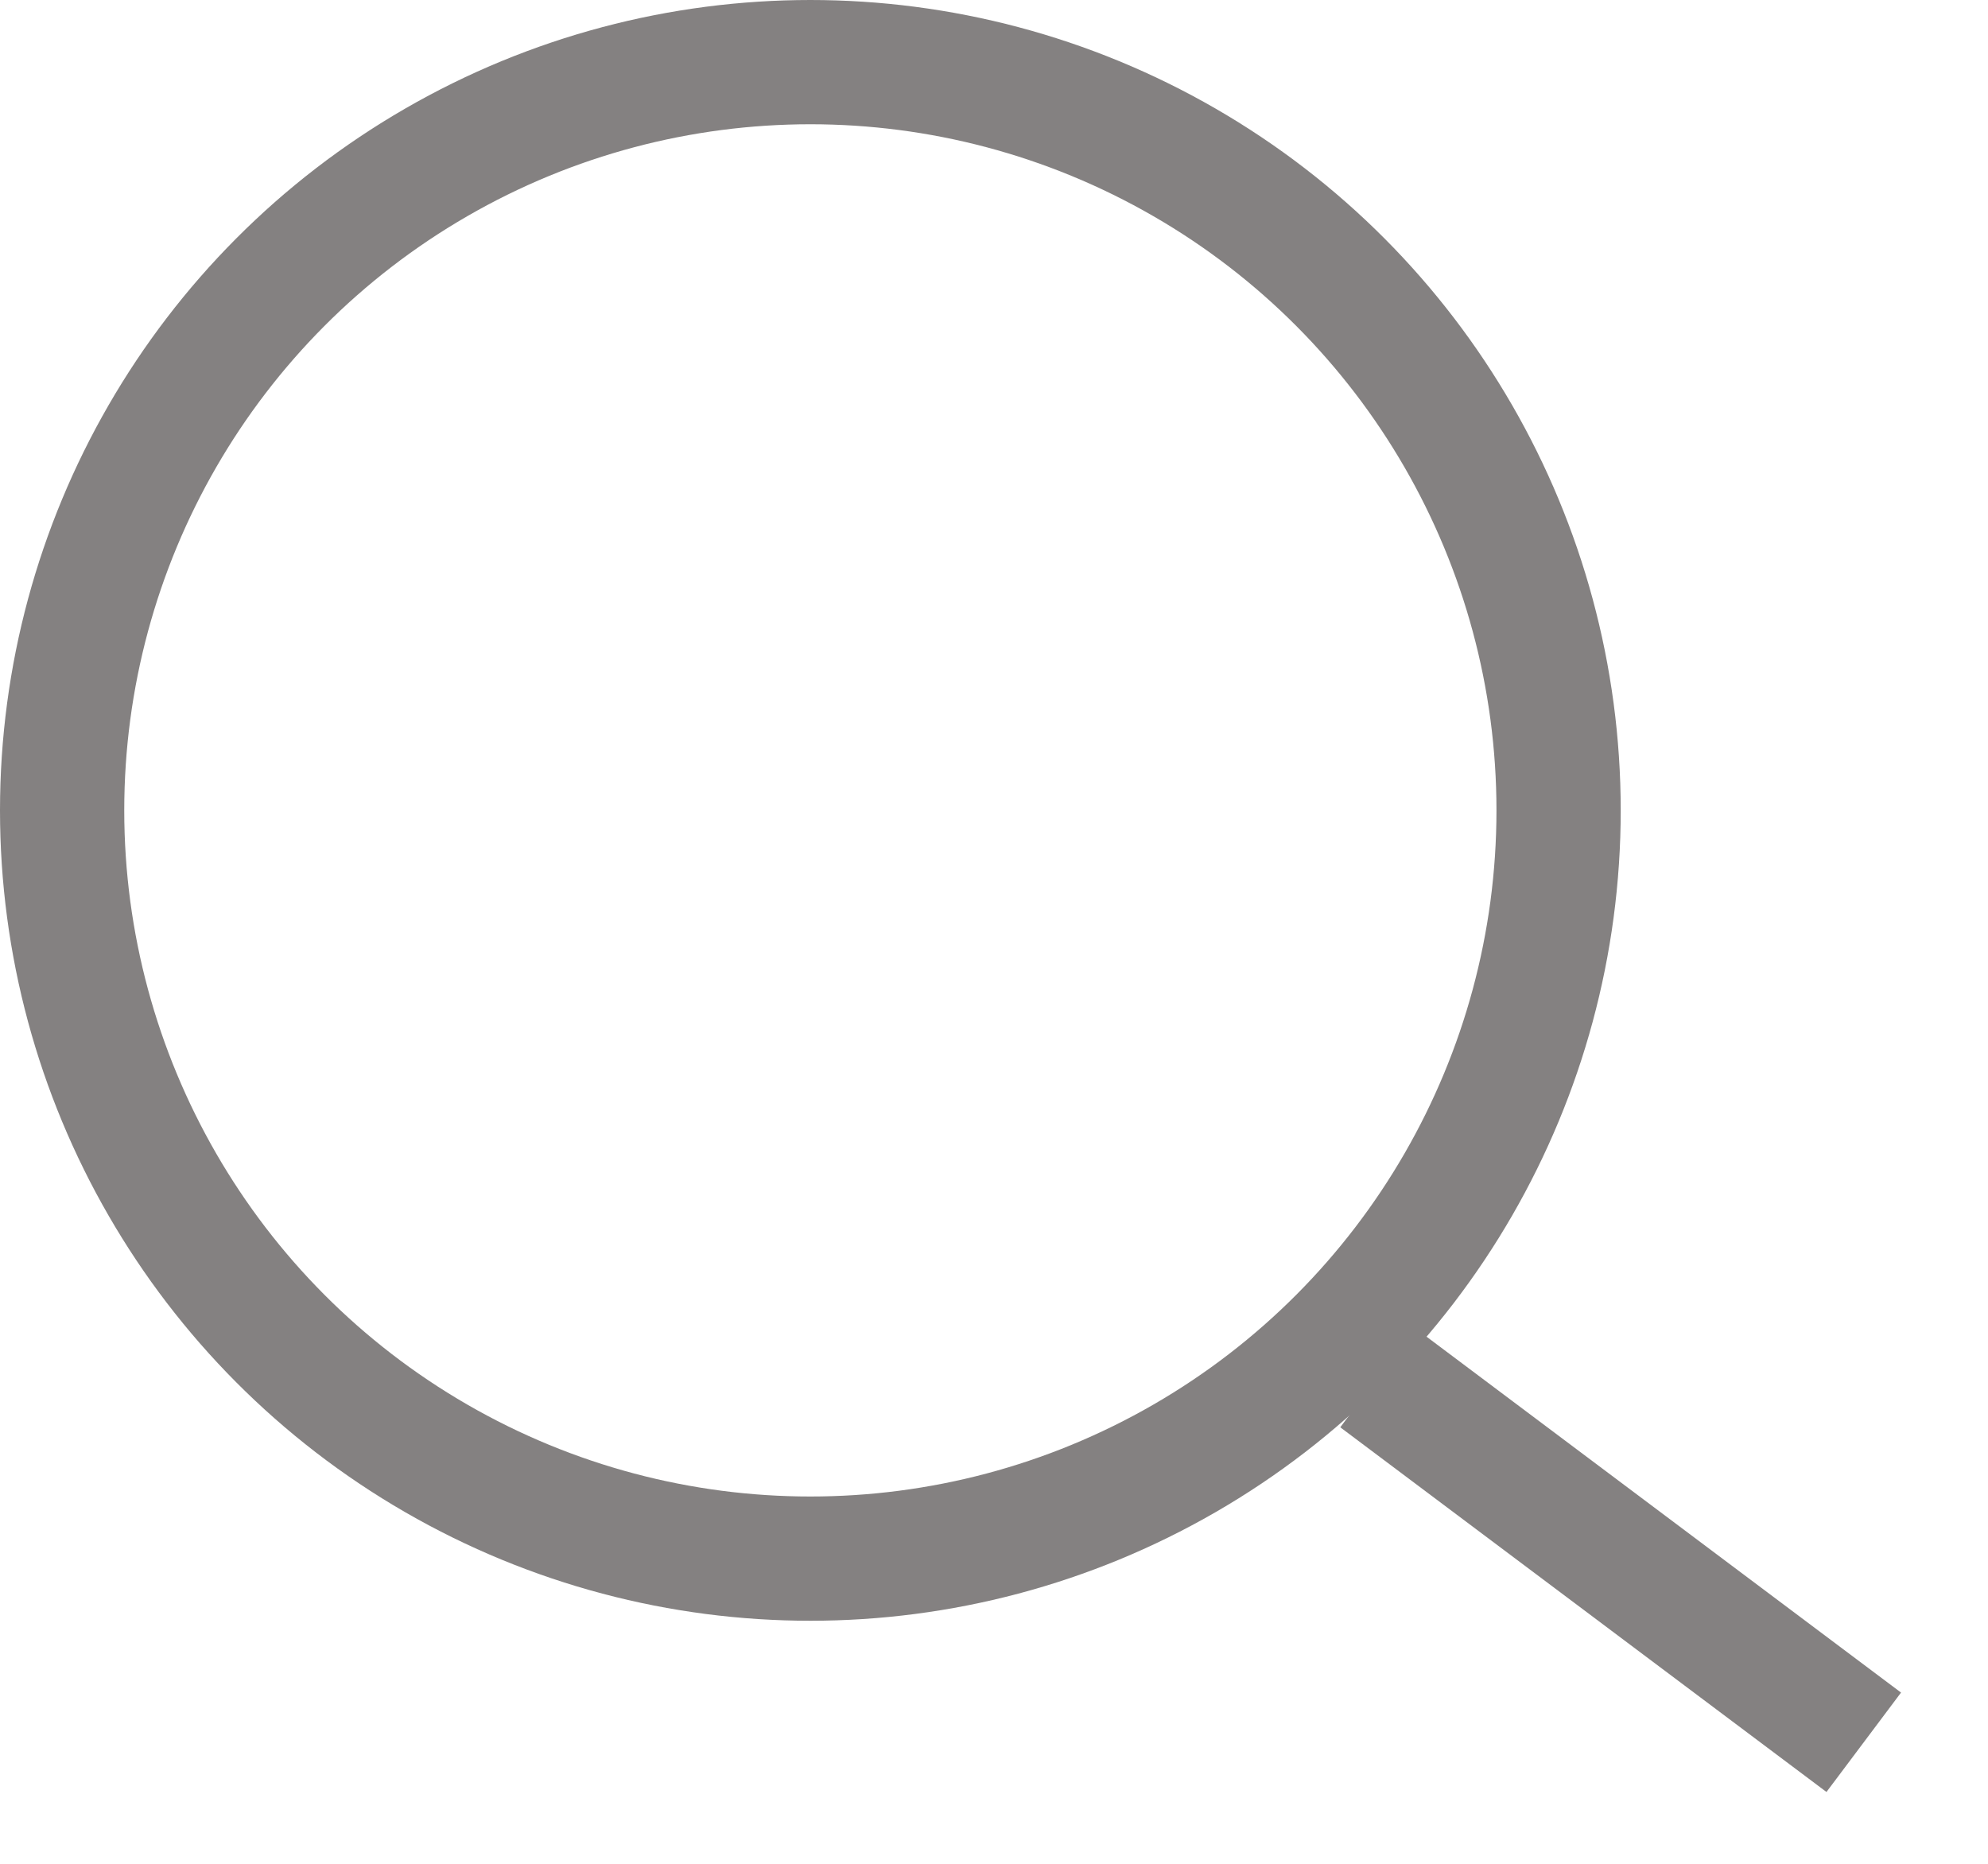 <svg width="16" height="15" viewBox="0 0 16 15" fill="none" xmlns="http://www.w3.org/2000/svg">
<circle cx="6.522" cy="6.522" r="6.022" stroke="#848181"/>
<path d="M11.087 11.087L15 14.022" stroke="#848181"/>
</svg>
